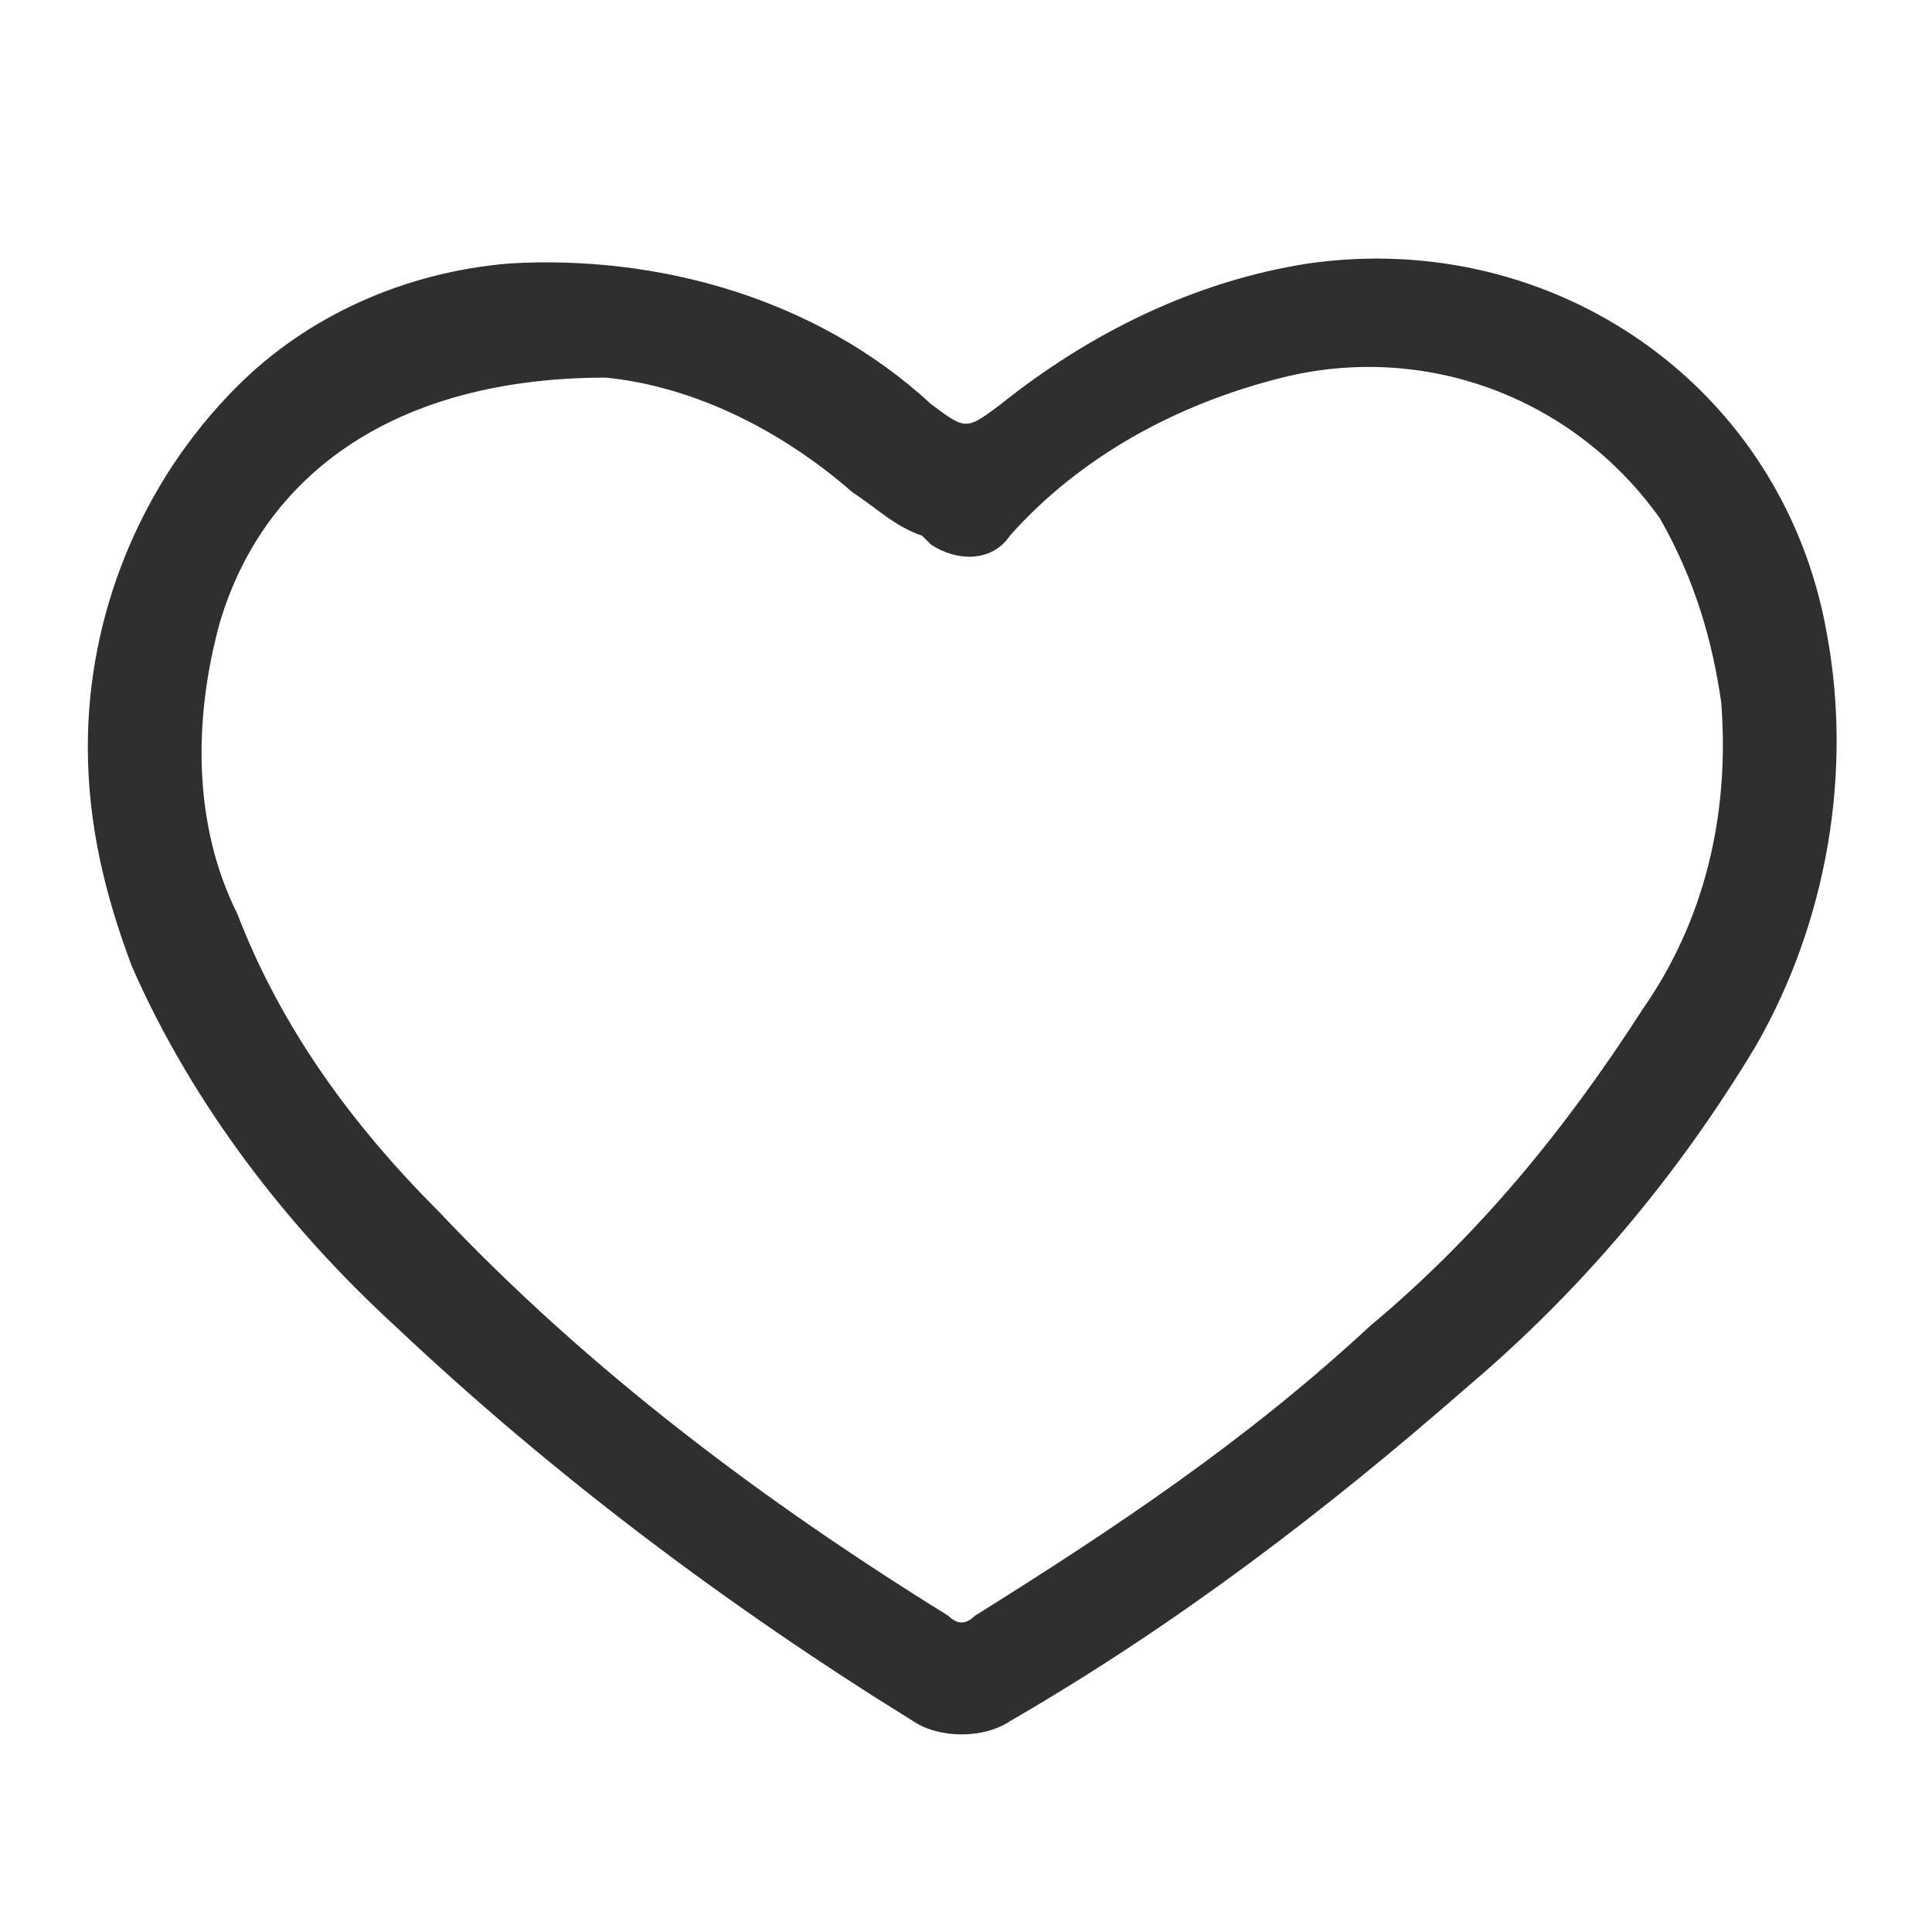 <?xml version="1.0" encoding="utf-8"?>
<!-- Generator: Adobe Illustrator 26.3.1, SVG Export Plug-In . SVG Version: 6.00 Build 0)  -->
<svg version="1.1" id="Layer_1" xmlns="http://www.w3.org/2000/svg" xmlns:xlink="http://www.w3.org/1999/xlink" x="0px" y="0px"
	 viewBox="0 0 22 22" style="enable-background:new 0 0 22 22;" xml:space="preserve">
<style type="text/css">
	.st0{clip-path:url(#SVGID_00000096767399761927990820000013646977603195951761_);}
	.st1{fill:#2F2F2F;}
</style>
<g>
	<defs>
		<rect id="SVGID_1_" width="22" height="22"/>
	</defs>
	<clipPath id="SVGID_00000050659363409060201780000017727123308221354130_">
		<use xlink:href="#SVGID_1_"  style="overflow:visible;"/>
	</clipPath>
	<g id="Header_icon_-_wishlist" style="clip-path:url(#SVGID_00000050659363409060201780000017727123308221354130_);">
		<g id="Group_2763" transform="translate(1 3)">
			<path id="Path_475" class="st1" d="M0,5.5c0-1.5,0.6-3,1.7-4.1C2.5,0.6,3.6,0.1,4.8,0c1.7-0.1,3.5,0.4,4.8,1.6
				c0.4,0.3,0.4,0.3,0.8,0c1-0.8,2.2-1.4,3.5-1.6c2.8-0.4,5.4,1.4,5.9,4.2c0.3,1.6,0,3.3-0.8,4.7c-0.9,1.5-2,2.8-3.3,3.9
				c-1.6,1.4-3.3,2.7-5.2,3.8c-0.3,0.2-0.8,0.2-1.1,0c-2.1-1.3-4.1-2.8-5.9-4.5C2.3,11,1.2,9.6,0.5,8C0.2,7.2,0,6.4,0,5.5z M5.9,1.3
				C3.5,1.3,2,2.4,1.5,4.1C1.2,5.2,1.2,6.4,1.7,7.4C2.2,8.7,3,9.8,4,10.8c1.7,1.8,3.7,3.3,5.8,4.6c0.1,0.1,0.2,0.1,0.3,0
				c1.6-1,3.1-2,4.5-3.3c1.2-1,2.2-2.2,3.1-3.6c0.7-1,1-2.2,0.9-3.5c-0.1-0.7-0.3-1.4-0.7-2.1c-1-1.4-2.7-2-4.3-1.6
				c-1.2,0.3-2.3,0.9-3.1,1.8c-0.2,0.3-0.6,0.3-0.9,0.1c0,0-0.1-0.1-0.1-0.1C9.2,3,9,2.8,8.7,2.6C7.9,1.9,6.9,1.4,5.9,1.3L5.9,1.3z"
				/>
		</g>
	</g>
</g>
</svg>
